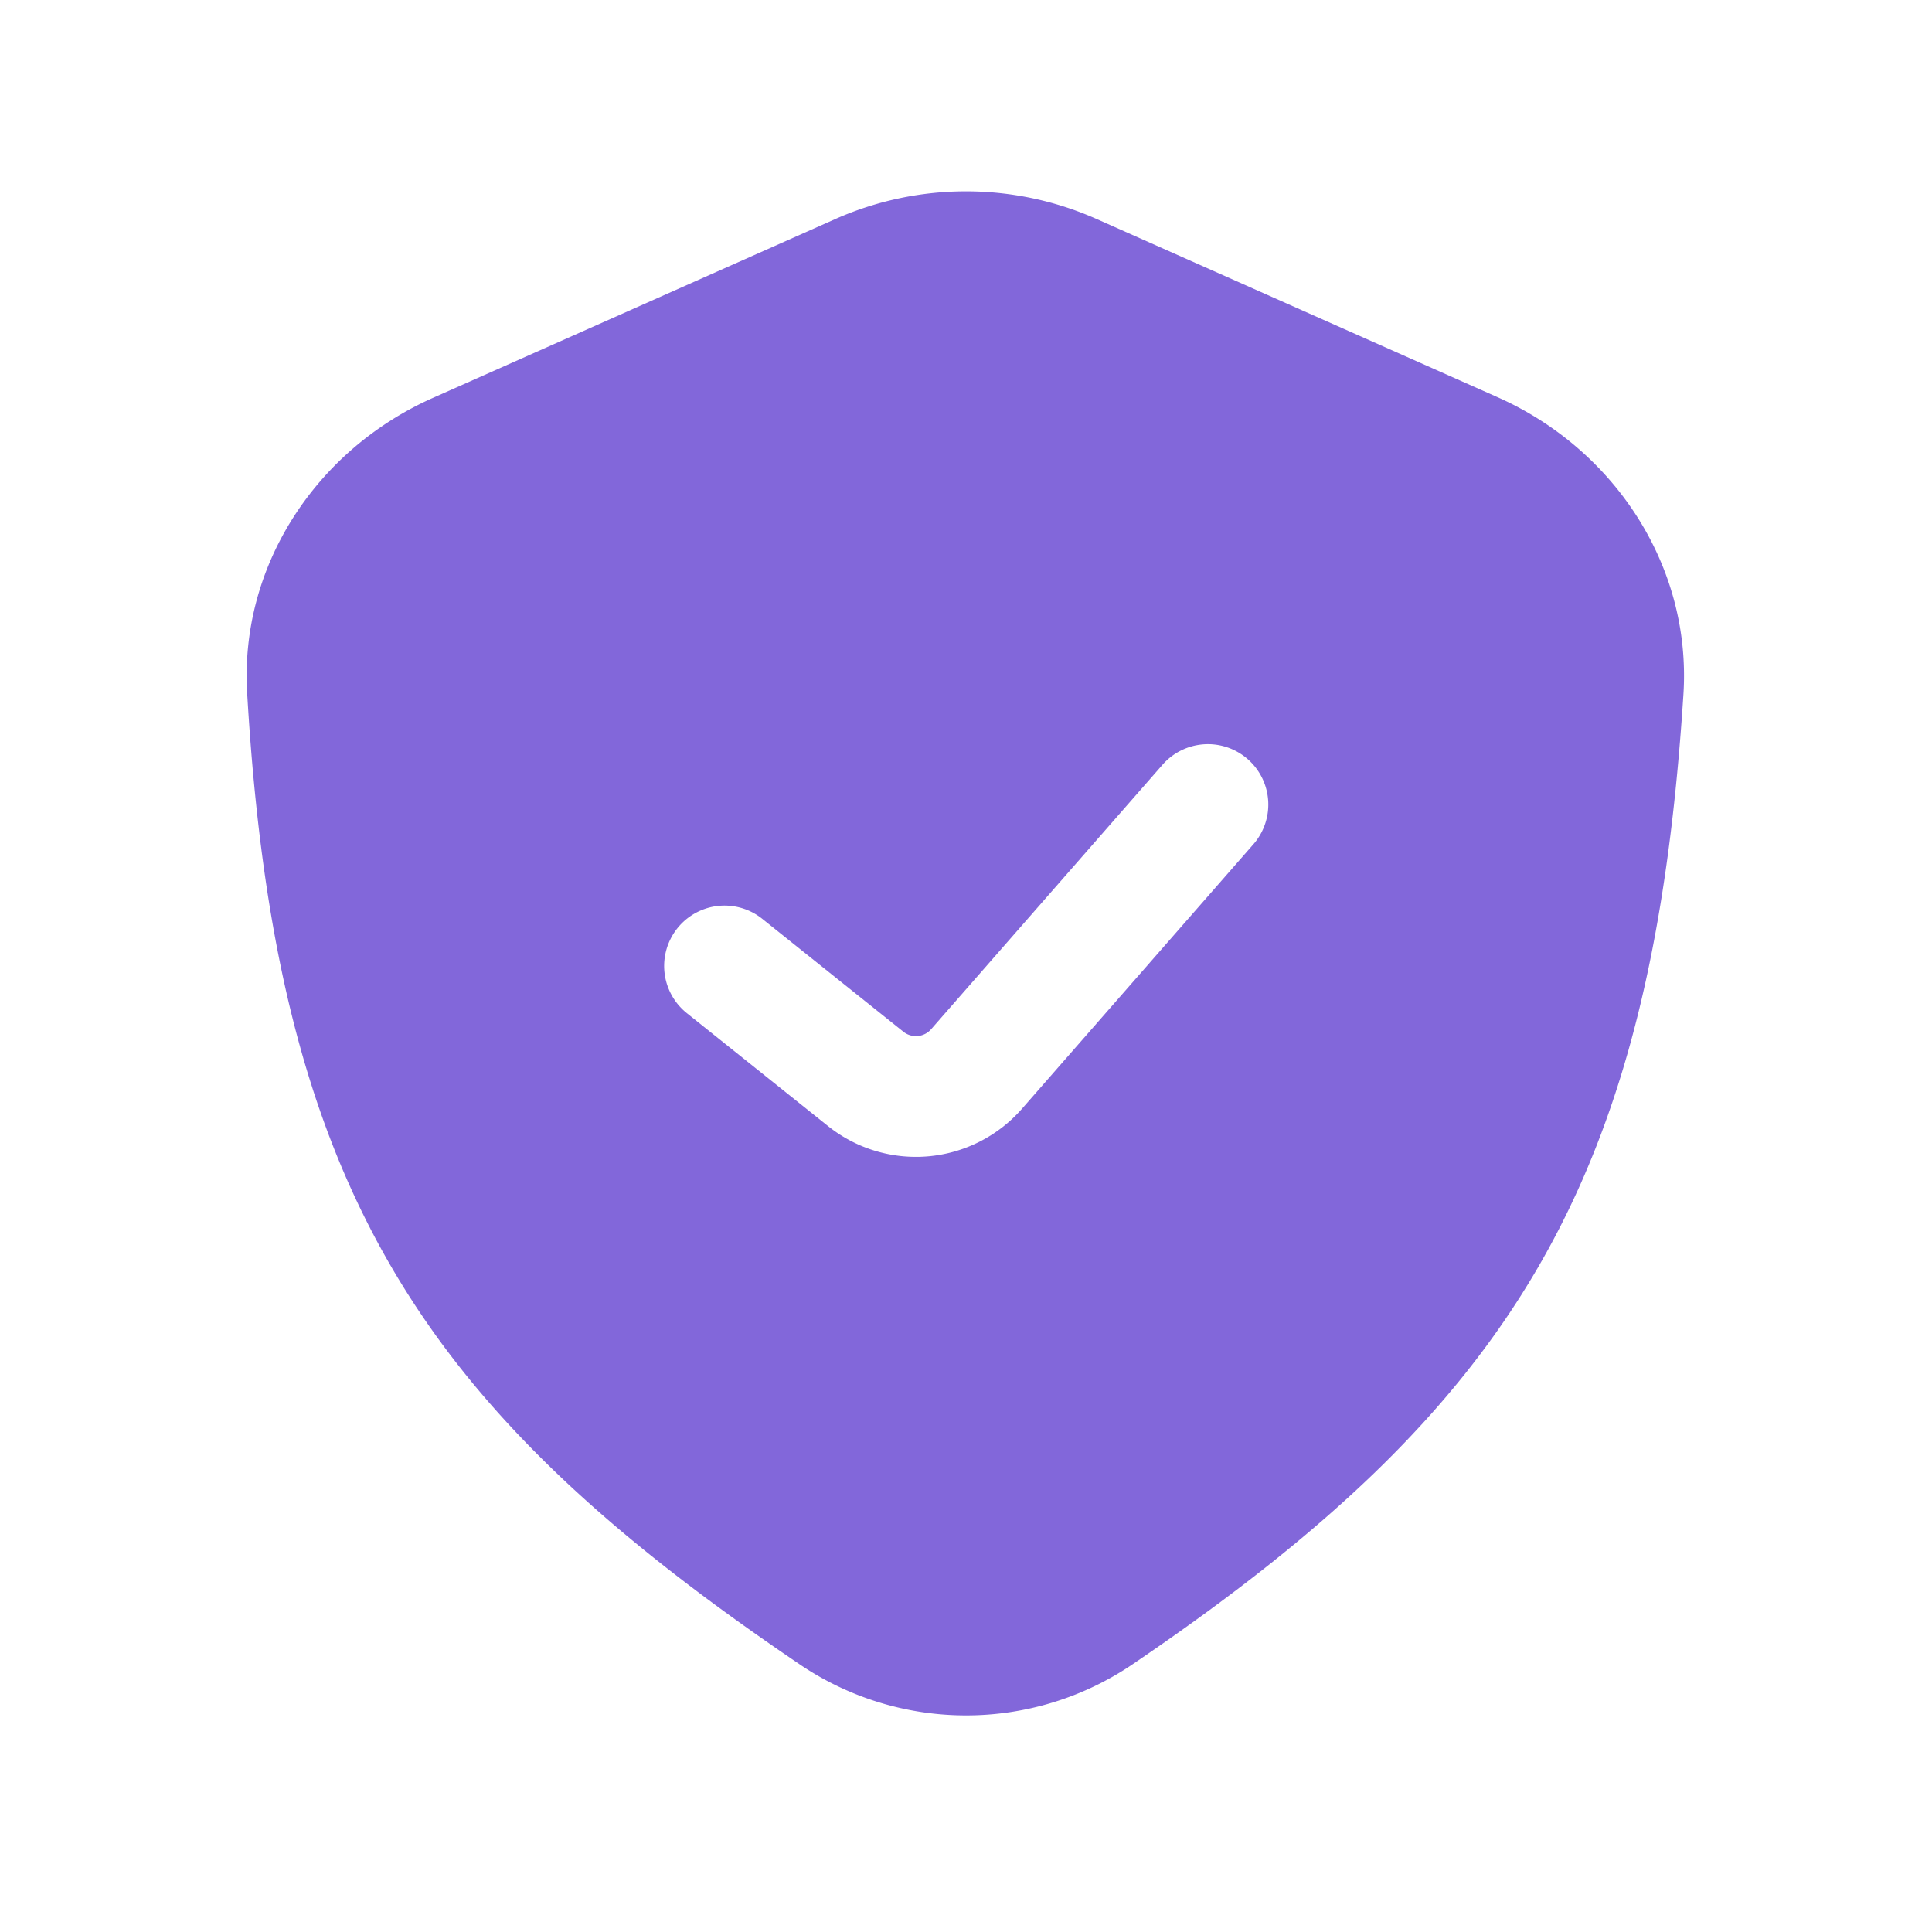 <svg width="48" height="48" fill="none" xmlns="http://www.w3.org/2000/svg"><path fill-rule="evenodd" clip-rule="evenodd" d="M10.755 9.886l9.996-4.443a8 8 0 016.498 0l9.956 4.425c2.912 1.294 4.823 4.202 4.619 7.382-.783 12.196-4.27 17.709-13.695 24.105a7.37 7.37 0 01-8.257-.002C10.476 34.992 6.859 29.556 6.14 17.207c-.184-3.158 1.724-6.036 4.615-7.321zM31.13 20.987a1.5 1.5 0 10-2.258-1.975l-5.74 6.56a.5.5 0 01-.688.06l-3.506-2.804a1.5 1.5 0 00-1.874 2.343l3.506 2.804a3.5 3.5 0 004.82-.428l5.74-6.56z" fill="#8267DA"/></svg>